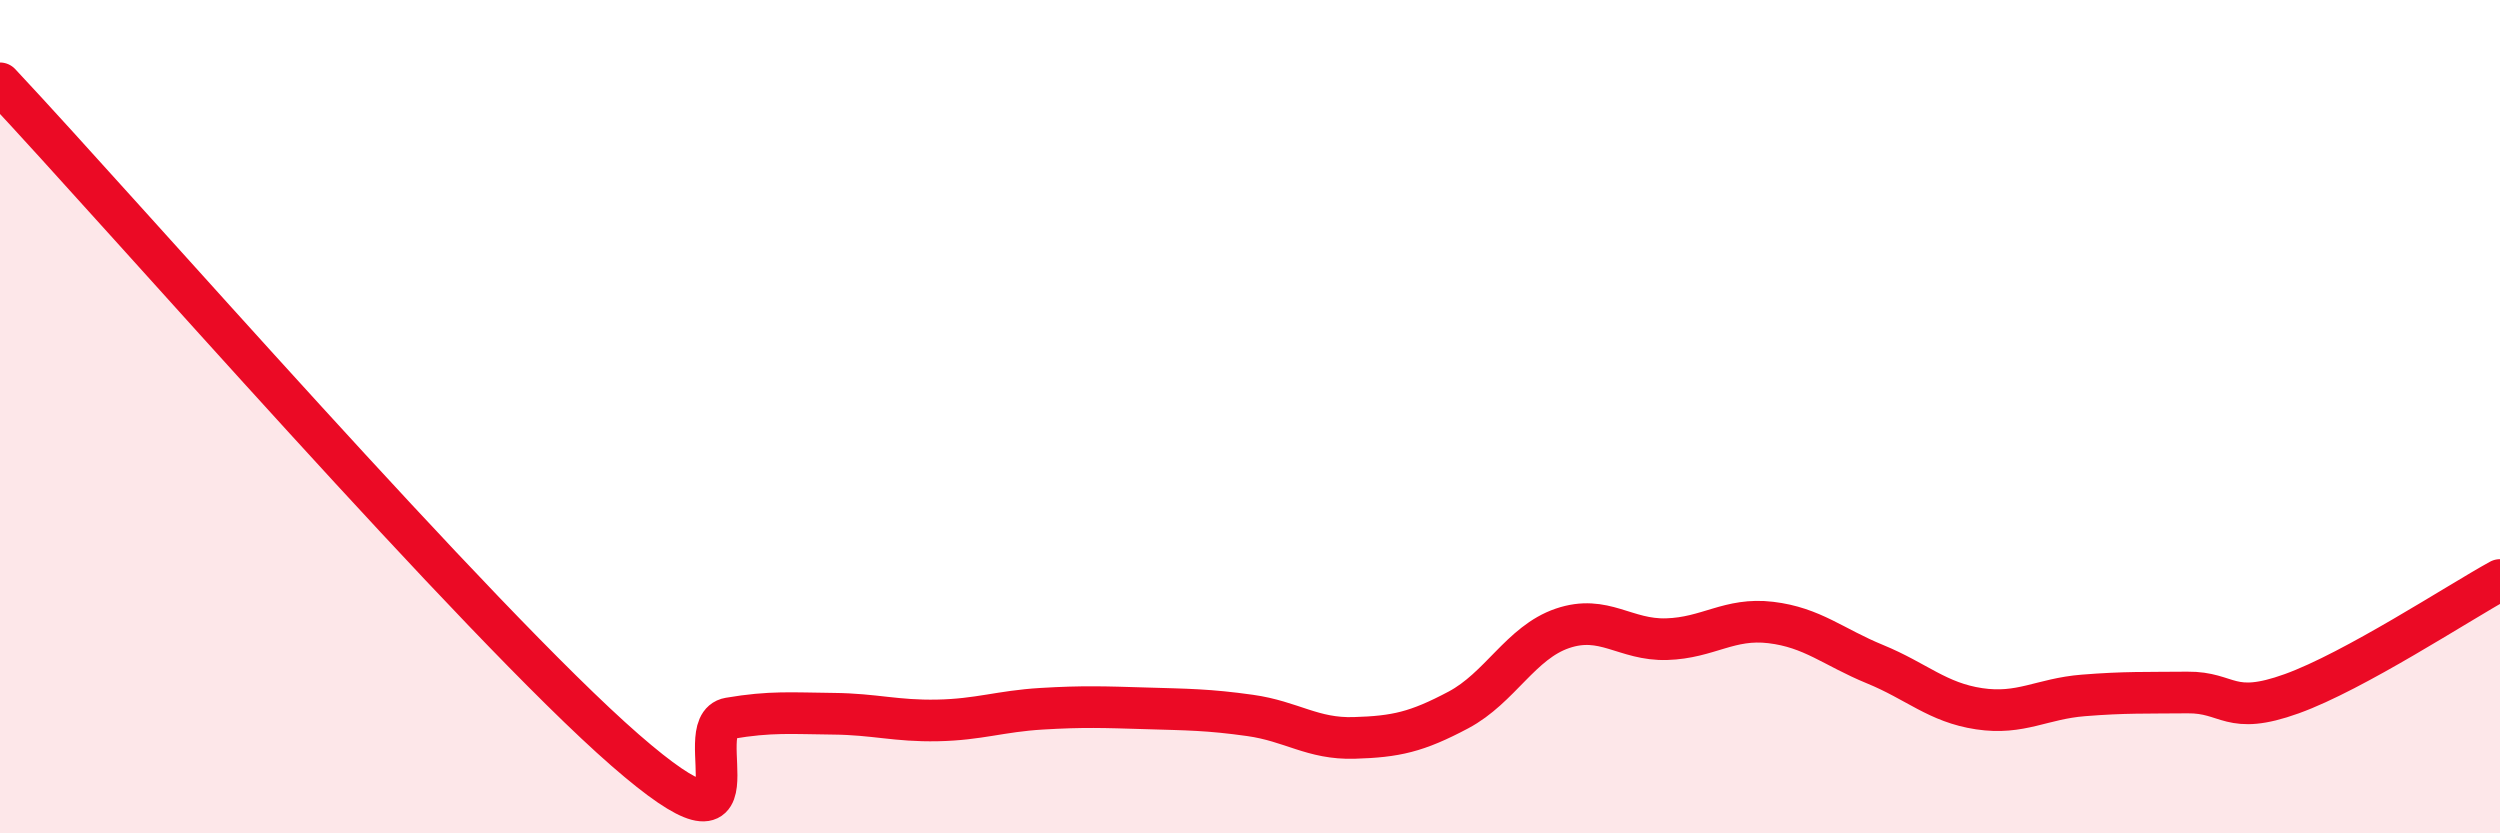 
    <svg width="60" height="20" viewBox="0 0 60 20" xmlns="http://www.w3.org/2000/svg">
      <path
        d="M 0,2 C 3,5.2 11.5,14.95 15,18 C 18.5,21.05 16.5,17.41 17.5,17.24 C 18.5,17.07 19,17.12 20,17.13 C 21,17.14 21.5,17.31 22.5,17.29 C 23.5,17.27 24,17.07 25,17.01 C 26,16.95 26.5,16.97 27.5,17 C 28.5,17.03 29,17.03 30,17.17 C 31,17.31 31.5,17.74 32.5,17.71 C 33.5,17.68 34,17.57 35,17.04 C 36,16.51 36.5,15.42 37.5,15.08 C 38.5,14.74 39,15.37 40,15.34 C 41,15.31 41.5,14.82 42.5,14.94 C 43.5,15.06 44,15.53 45,15.94 C 46,16.35 46.5,16.86 47.5,17.01 C 48.5,17.16 49,16.77 50,16.69 C 51,16.61 51.5,16.63 52.5,16.62 C 53.5,16.61 53.5,17.19 55,16.65 C 56.5,16.11 59,14.47 60,13.92L60 20L0 20Z"
        fill="#EB0A25"
        opacity="0.1"
        stroke-linecap="round"
        stroke-linejoin="round"
      />
      <path
        d="M 0,2 C 3,5.2 11.5,14.95 15,18 C 18.5,21.05 16.5,17.41 17.5,17.24 C 18.5,17.07 19,17.12 20,17.13 C 21,17.14 21.5,17.31 22.5,17.29 C 23.5,17.27 24,17.07 25,17.01 C 26,16.95 26.5,16.97 27.5,17 C 28.5,17.03 29,17.03 30,17.17 C 31,17.31 31.5,17.74 32.5,17.71 C 33.5,17.68 34,17.57 35,17.04 C 36,16.51 36.5,15.42 37.5,15.08 C 38.5,14.74 39,15.37 40,15.34 C 41,15.31 41.5,14.82 42.5,14.94 C 43.5,15.06 44,15.53 45,15.94 C 46,16.35 46.5,16.86 47.5,17.01 C 48.5,17.16 49,16.77 50,16.69 C 51,16.61 51.5,16.63 52.5,16.62 C 53.5,16.61 53.5,17.19 55,16.65 C 56.5,16.11 59,14.47 60,13.92"
        stroke="#EB0A25"
        stroke-width="1"
        fill="none"
        stroke-linecap="round"
        stroke-linejoin="round"
      />
    </svg>
  
